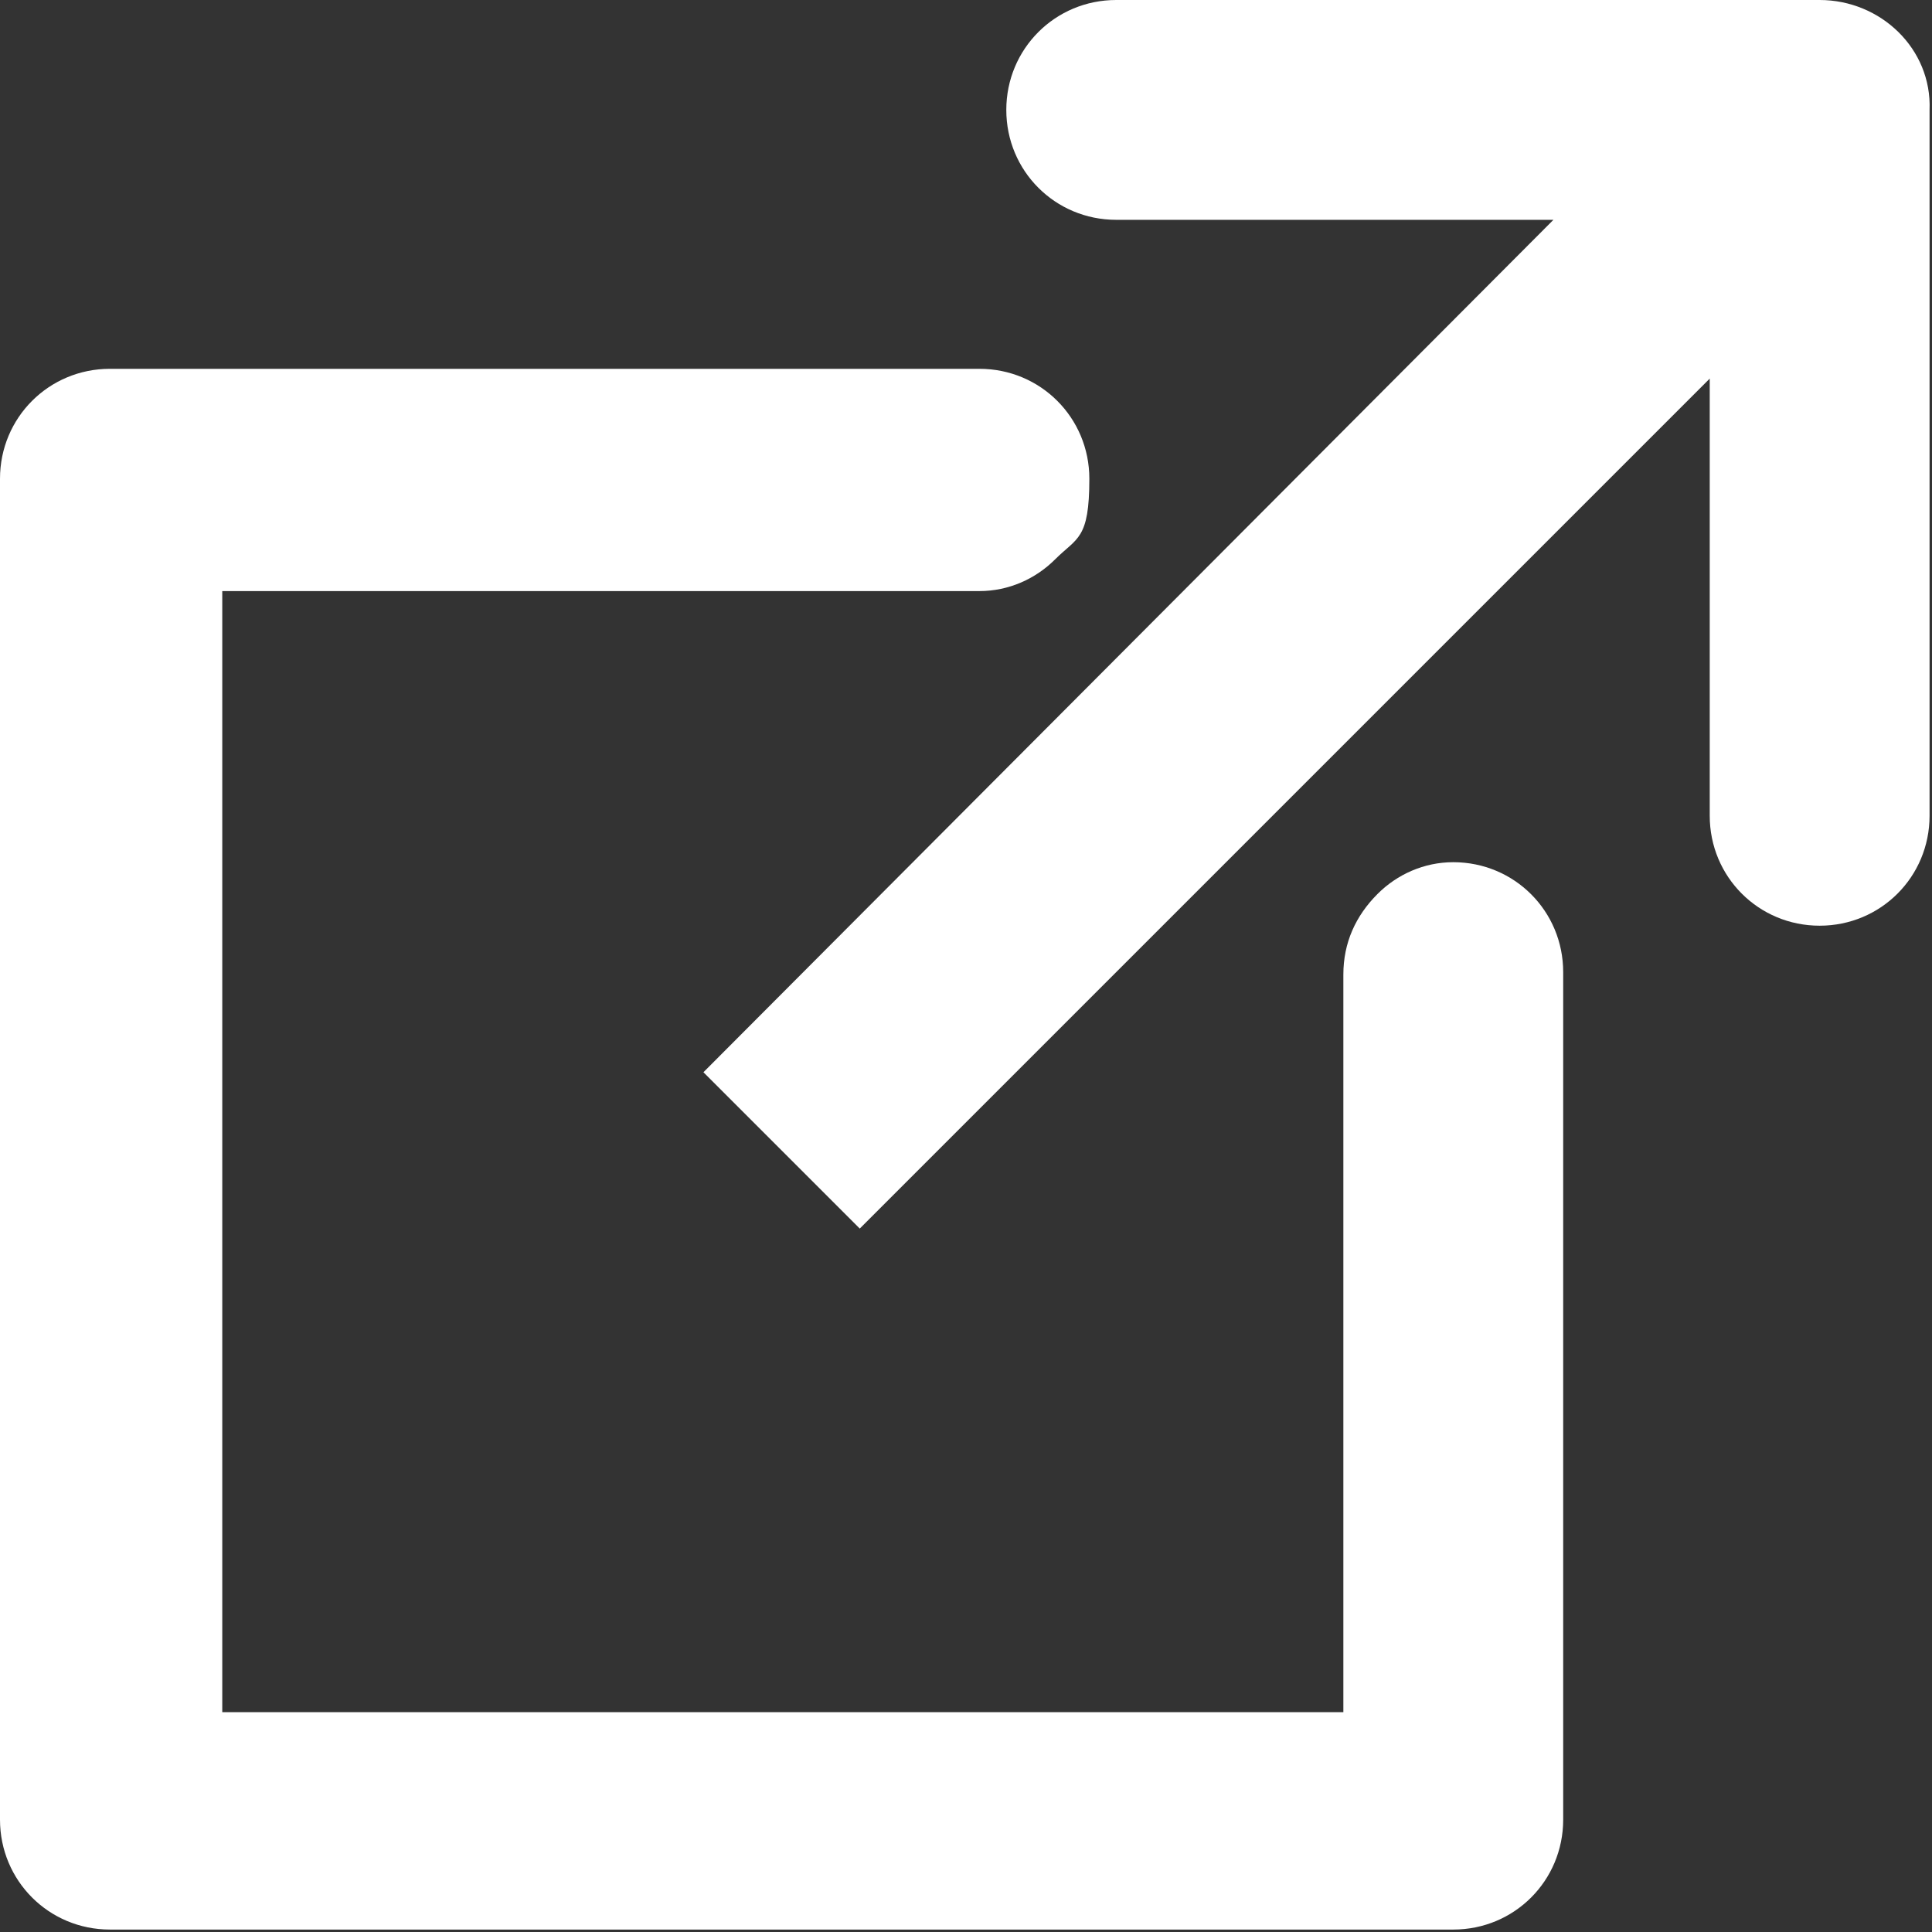 <?xml version="1.0" encoding="UTF-8"?> <svg xmlns="http://www.w3.org/2000/svg" id="Layer_1" data-name="Layer 1" version="1.1" viewBox="0 0 79.1 79.1"><rect x="0" y="0" width="79.1" height="79.1" fill="#333333" stroke="none"/><defs><style> .cls-1 { fill: #fff; stroke-width: 0px; } </style></defs><path class="cls-1" d="M64,39.8v34.7c0,2.5-2,4.5-4.5,4.5H4.5c-2.5,0-4.5-2-4.5-4.5V19.6c0-2.5,2-4.5,4.5-4.5h35.6c2.5,0,4.5,2,4.5,4.5s-.5,2.4-1.4,3.3c-.8.8-1.9,1.3-3.1,1.3H9.1v45.9h45.9v-30.2c0-1.3.5-2.4,1.4-3.3.8-.8,1.9-1.3,3.1-1.3,2.5,0,4.5,2,4.5,4.5h0Z"></path><path class="cls-1" d="M74.5,0h-28.8c-2.5,0-4.5,2-4.5,4.5s2,4.5,4.5,4.5h17.9L28.8,43.9l6.4,6.4L70,15.5v17.9c0,2.5,2,4.5,4.5,4.5s4.5-2,4.5-4.5V4.5C79.1,2,77,0,74.5,0h0Z"></path></svg> 